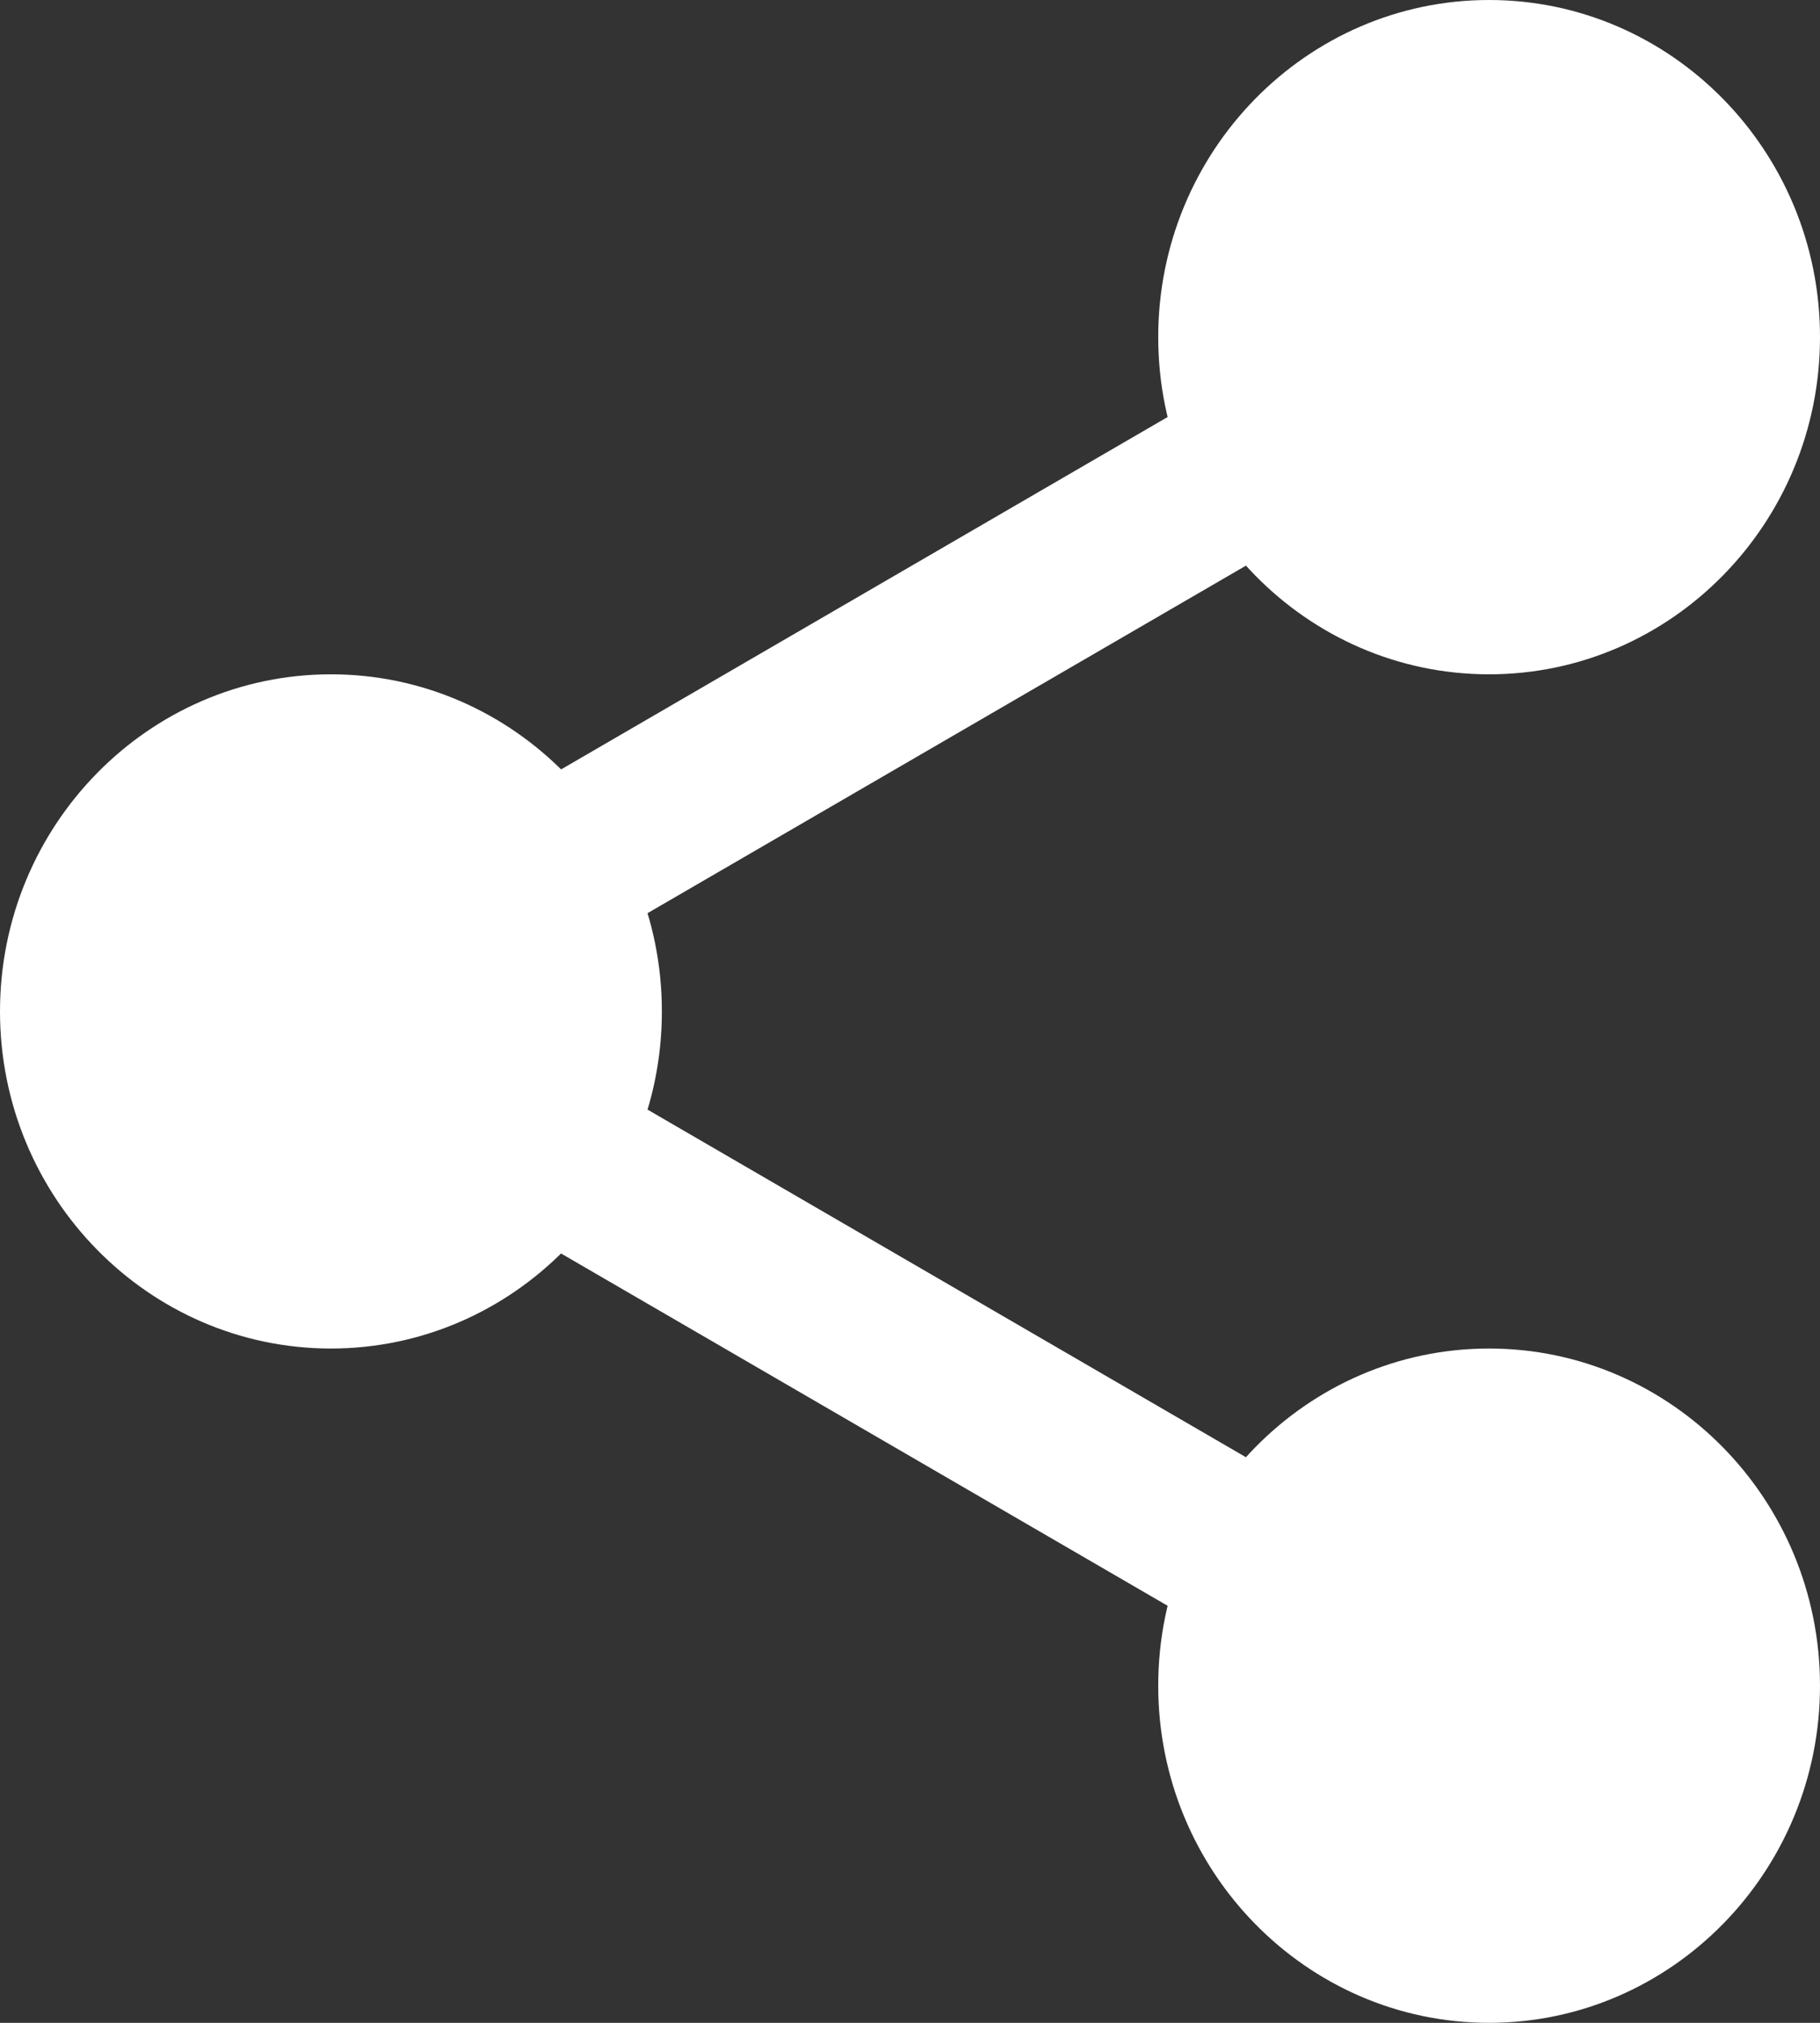 <svg width="18" height="20" viewBox="0 0 18 20" fill="none" xmlns="http://www.w3.org/2000/svg">
<rect x="0" y="0" width="18" height="20" fill="#333333" stroke="none"/>
<path d="M3.273 13.333C1.468 13.333 0 11.838 0 10C0 8.162 1.468 6.667 3.273 6.667C5.078 6.667 6.546 8.162 6.546 10C6.546 11.838 5.078 13.333 3.273 13.333ZM3.273 7.917C2.144 7.917 1.227 8.852 1.227 10C1.227 11.148 2.144 12.083 3.273 12.083C4.401 12.083 5.318 11.148 5.318 10C5.318 8.852 4.401 7.917 3.273 7.917Z" fill="white"/>
<path d="M17.386 3.333C17.386 4.829 16.196 6.042 14.727 6.042C13.259 6.042 12.068 4.829 12.068 3.333C12.068 1.838 13.259 0.625 14.727 0.625C16.196 0.625 17.386 1.838 17.386 3.333Z" fill="white"/>
<path d="M14.727 6.667C12.922 6.667 11.455 5.172 11.455 3.333C11.455 1.495 12.922 0 14.727 0C16.532 0 18 1.495 18 3.333C18 5.172 16.532 6.667 14.727 6.667ZM14.727 1.25C13.599 1.25 12.682 2.185 12.682 3.333C12.682 4.482 13.599 5.417 14.727 5.417C15.855 5.417 16.773 4.482 16.773 3.333C16.773 2.185 15.855 1.25 14.727 1.25ZM17.386 16.667C17.386 18.162 16.196 19.375 14.727 19.375C13.259 19.375 12.068 18.162 12.068 16.667C12.068 15.171 13.259 13.958 14.727 13.958C16.196 13.958 17.386 15.171 17.386 16.667Z" fill="white"/>
<path d="M14.727 20C12.922 20 11.455 18.505 11.455 16.667C11.455 14.828 12.922 13.333 14.727 13.333C16.532 13.333 18 14.828 18 16.667C18 18.505 16.532 20 14.727 20ZM14.727 14.583C13.599 14.583 12.682 15.518 12.682 16.667C12.682 17.815 13.599 18.75 14.727 18.75C15.856 18.75 16.773 17.815 16.773 16.667C16.773 15.518 15.856 14.583 14.727 14.583ZM5.932 10C5.932 11.496 4.741 12.708 3.273 12.708C1.804 12.708 0.614 11.496 0.614 10C0.614 8.504 1.804 7.292 3.273 7.292C4.741 7.292 5.932 8.504 5.932 10Z" fill="white"/>
<path d="M5.204 9.6C4.92 9.6 4.643 9.449 4.492 9.18C4.269 8.78 4.407 8.271 4.799 8.043L12.39 3.634C12.782 3.405 13.282 3.545 13.506 3.946C13.73 4.345 13.592 4.854 13.2 5.083L5.608 9.491C5.485 9.563 5.346 9.6 5.204 9.6ZM12.796 16.475C12.658 16.475 12.519 16.44 12.391 16.366L4.799 11.958C4.407 11.73 4.27 11.221 4.493 10.821C4.716 10.421 5.217 10.28 5.609 10.509L13.201 14.918C13.593 15.145 13.731 15.655 13.507 16.055C13.356 16.325 13.079 16.475 12.796 16.475Z" fill="white"/>
</svg>

